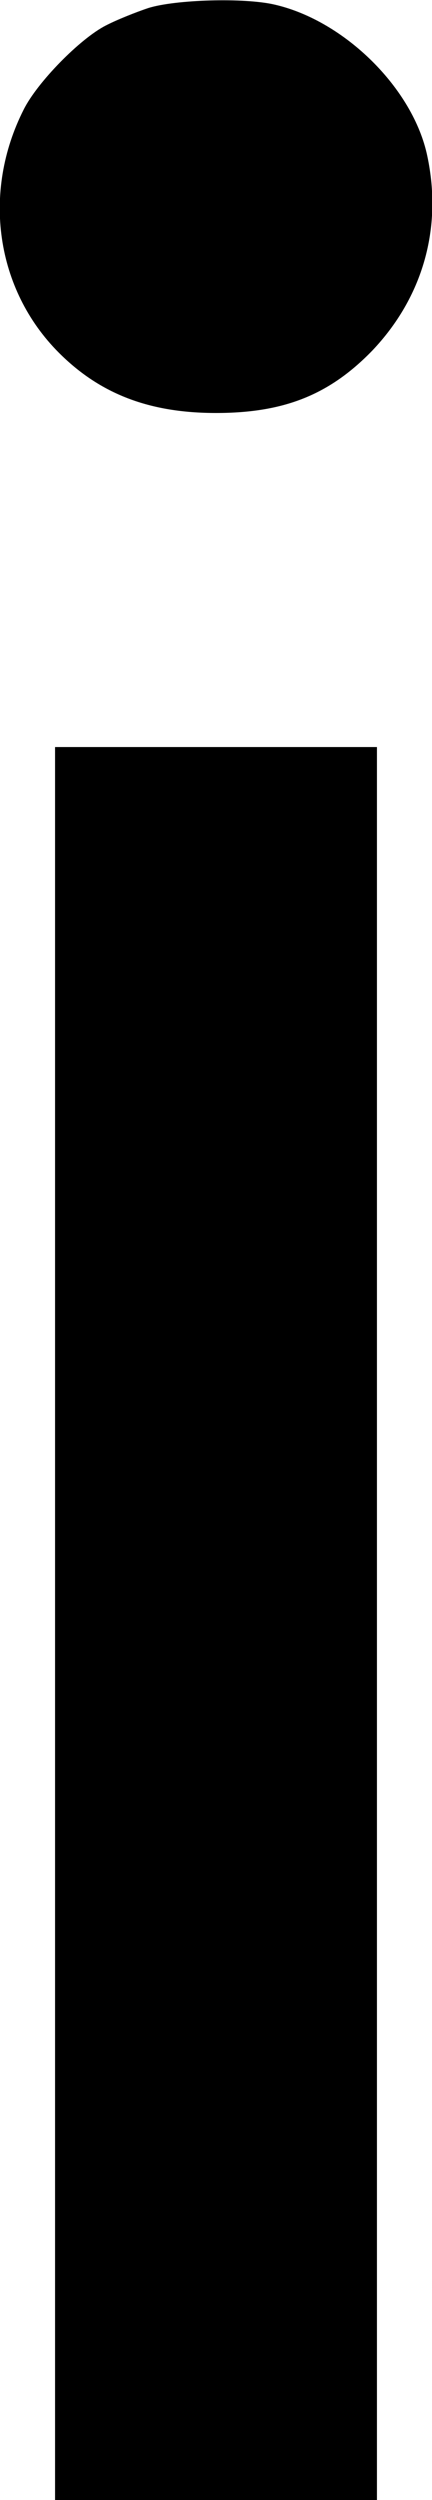 <?xml version="1.0" encoding="UTF-8" standalone="yes"?>
<svg version="1.0" xmlns="http://www.w3.org/2000/svg" width="102" height="589" viewBox="0 0 102 589" preserveAspectRatio="xMidYMid meet">
  <g transform="translate(0,589) scale(0.1,-0.1)" fill="#000000" stroke="none">
    <path d="M350 5871 c-30 -10 -75 -28 -100 -41 -61 -31 -162 -134 -194 -198
-99 -195 -66 -424 83 -573 98 -98 215 -142 371 -142 161 0 268 43 369 147 119
125 166 288 130 458 -33 159 -195 319 -360 357 -72 17 -236 12 -299 -8z"/>
    <path d="M130 2065 l0 -2065 380 0 380 0 0 2065 0 2065 -380 0 -380 0 0 -2065z"/>
  </g>
</svg>